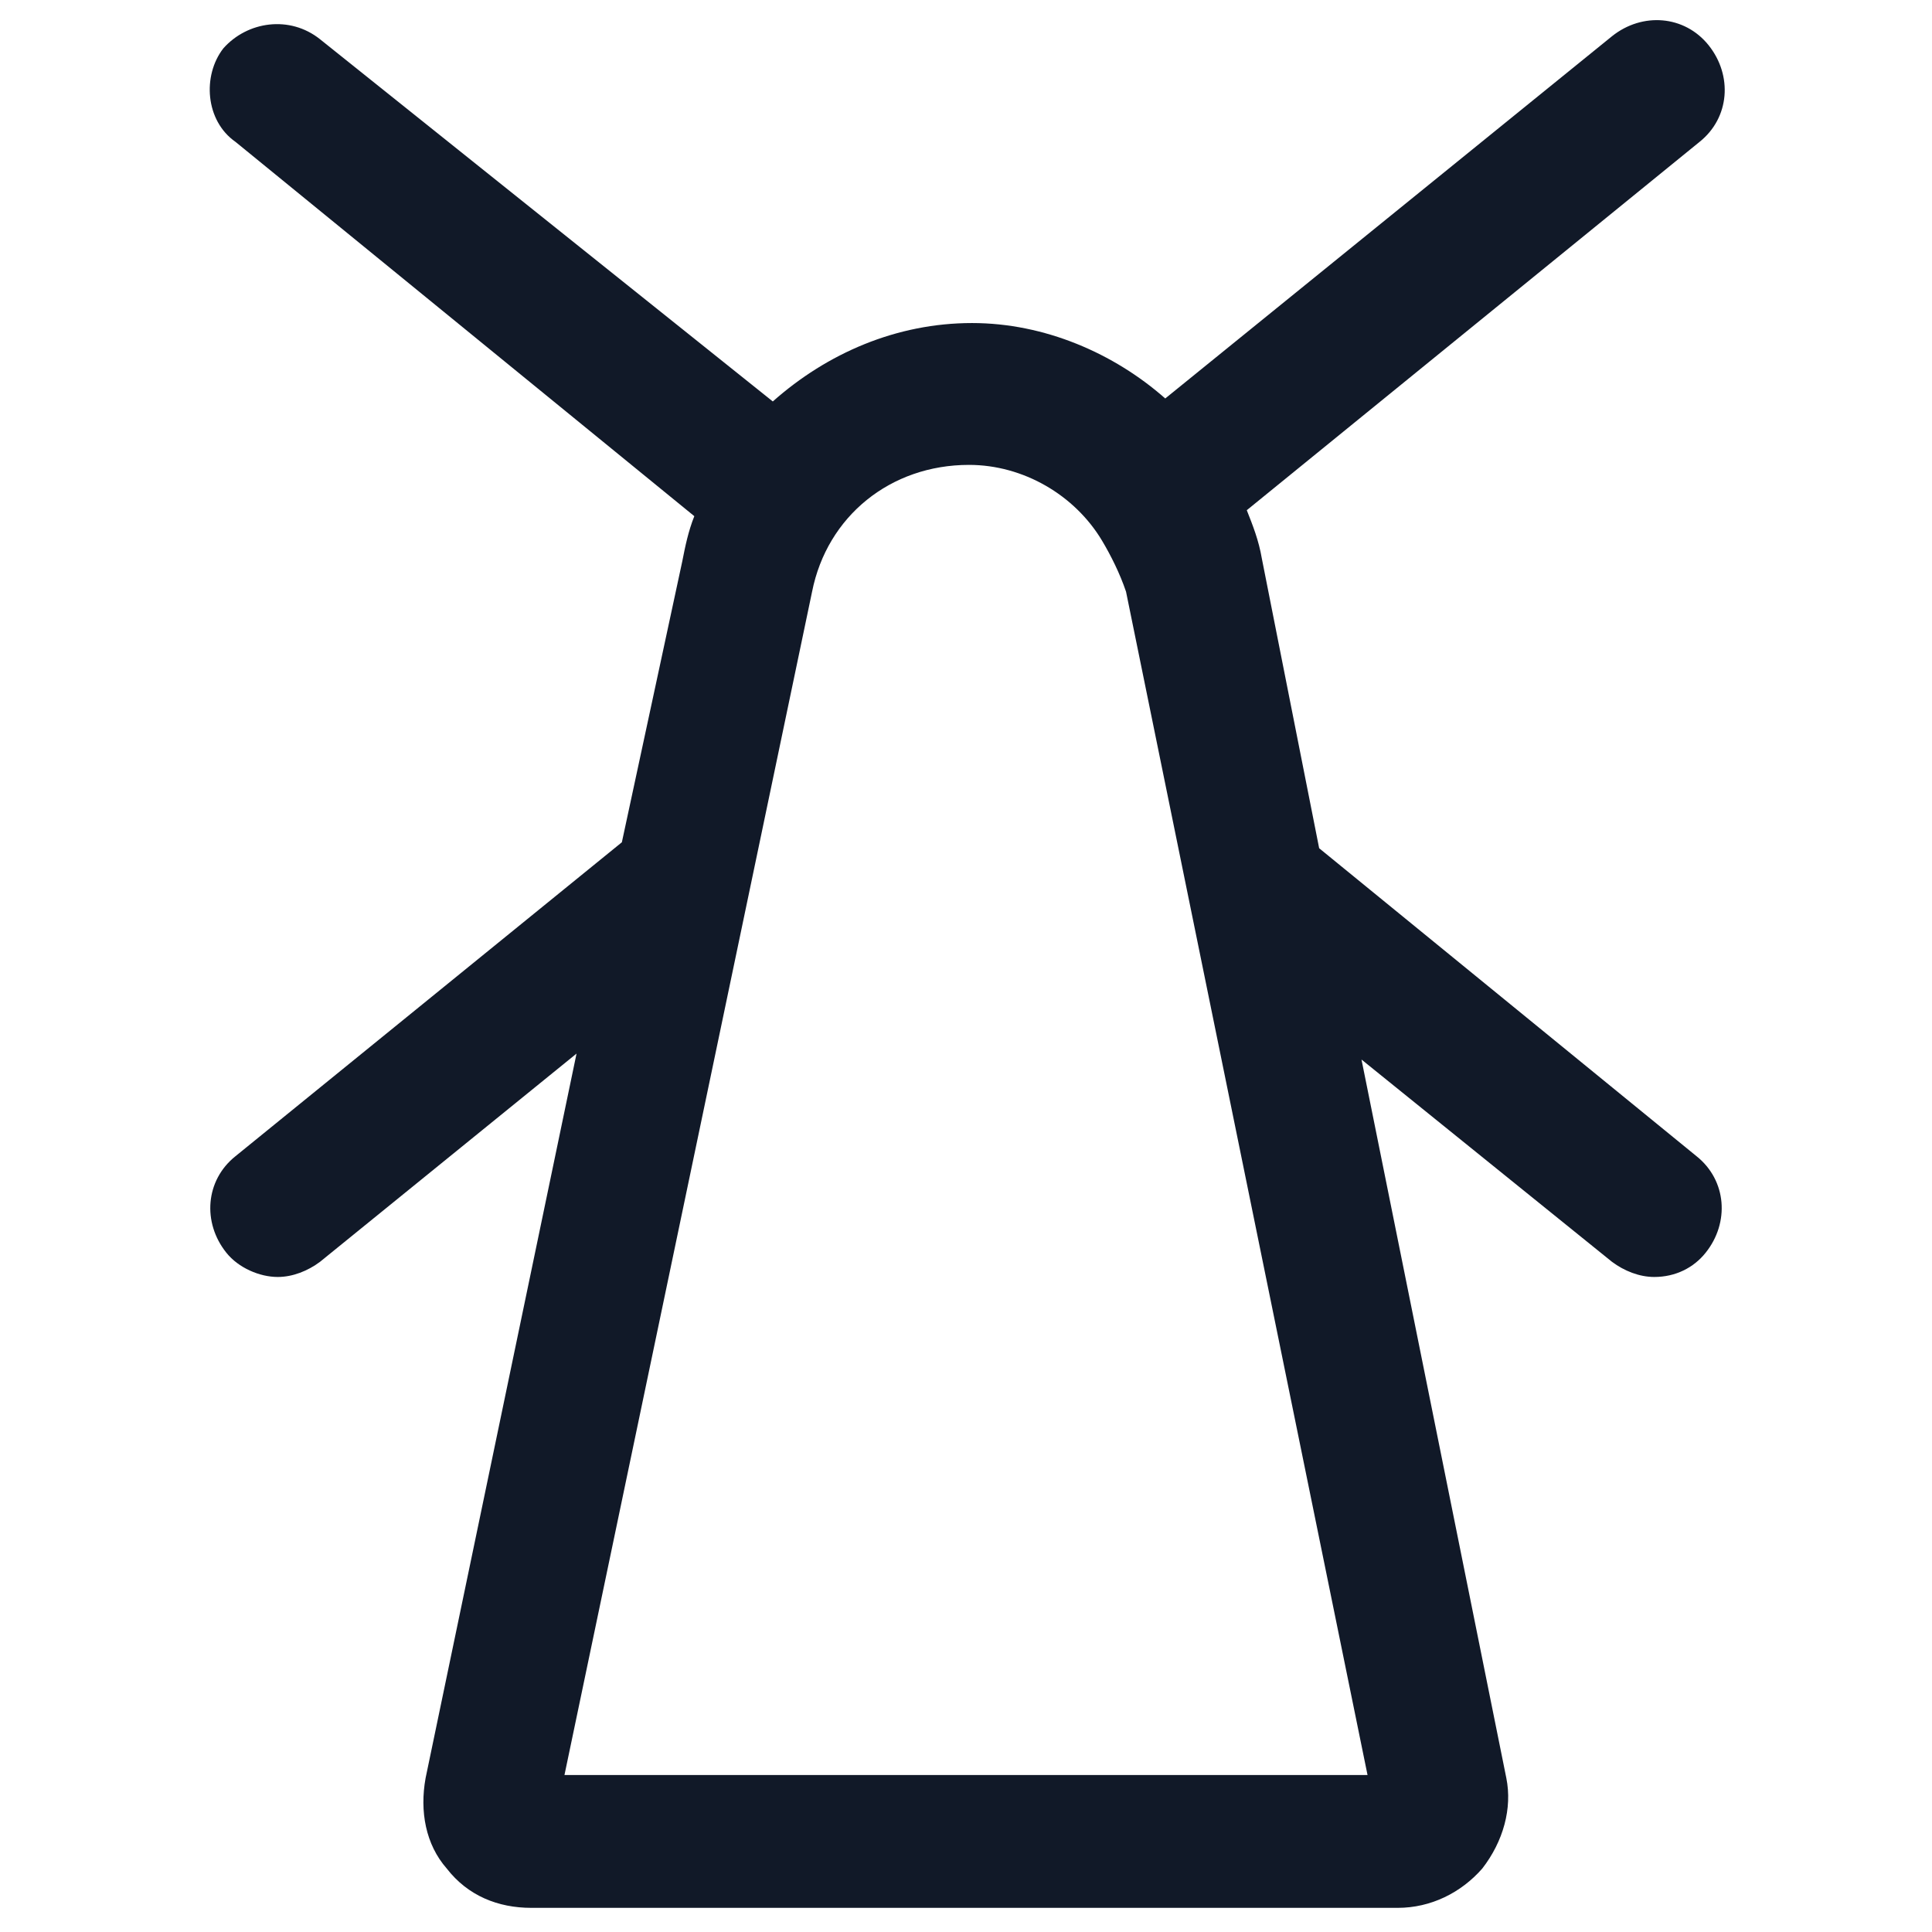 <svg xmlns="http://www.w3.org/2000/svg" width="24" height="24" viewBox="0 0 24 24" fill="none"><path d="M21.075 14.363L16.387 10.537L15.675 6.938C15.637 6.713 15.562 6.525 15.488 6.338L21.113 1.762C21.488 1.462 21.525 0.938 21.225 0.562C20.925 0.188 20.4 0.15 20.025 0.45L14.475 4.95C13.838 4.388 12.975 4.013 12.075 4.013C11.137 4.013 10.275 4.388 9.6 4.987L3.975 0.487C3.6 0.188 3.075 0.263 2.775 0.6C2.512 0.938 2.55 1.5 2.925 1.762L8.625 6.412C8.55 6.6 8.512 6.787 8.475 6.975L7.725 10.463L2.925 14.363C2.55 14.662 2.512 15.188 2.812 15.562C2.962 15.75 3.225 15.863 3.45 15.863C3.637 15.863 3.825 15.787 3.975 15.675L7.162 13.088L5.287 22.087C5.212 22.5 5.287 22.913 5.55 23.212C5.812 23.55 6.187 23.7 6.6 23.7H17.363C17.775 23.7 18.15 23.512 18.413 23.212C18.675 22.875 18.788 22.462 18.712 22.087L16.913 13.162L20.025 15.675C20.175 15.787 20.363 15.863 20.55 15.863C20.812 15.863 21.038 15.75 21.188 15.562C21.488 15.188 21.45 14.662 21.075 14.363ZM7.012 22.05L10.088 7.35C10.275 6.412 11.062 5.775 12.037 5.775C12.713 5.775 13.35 6.15 13.688 6.713C13.8 6.9 13.912 7.125 13.988 7.35L16.988 22.05H7.012Z" fill="#111928"></path></svg>
